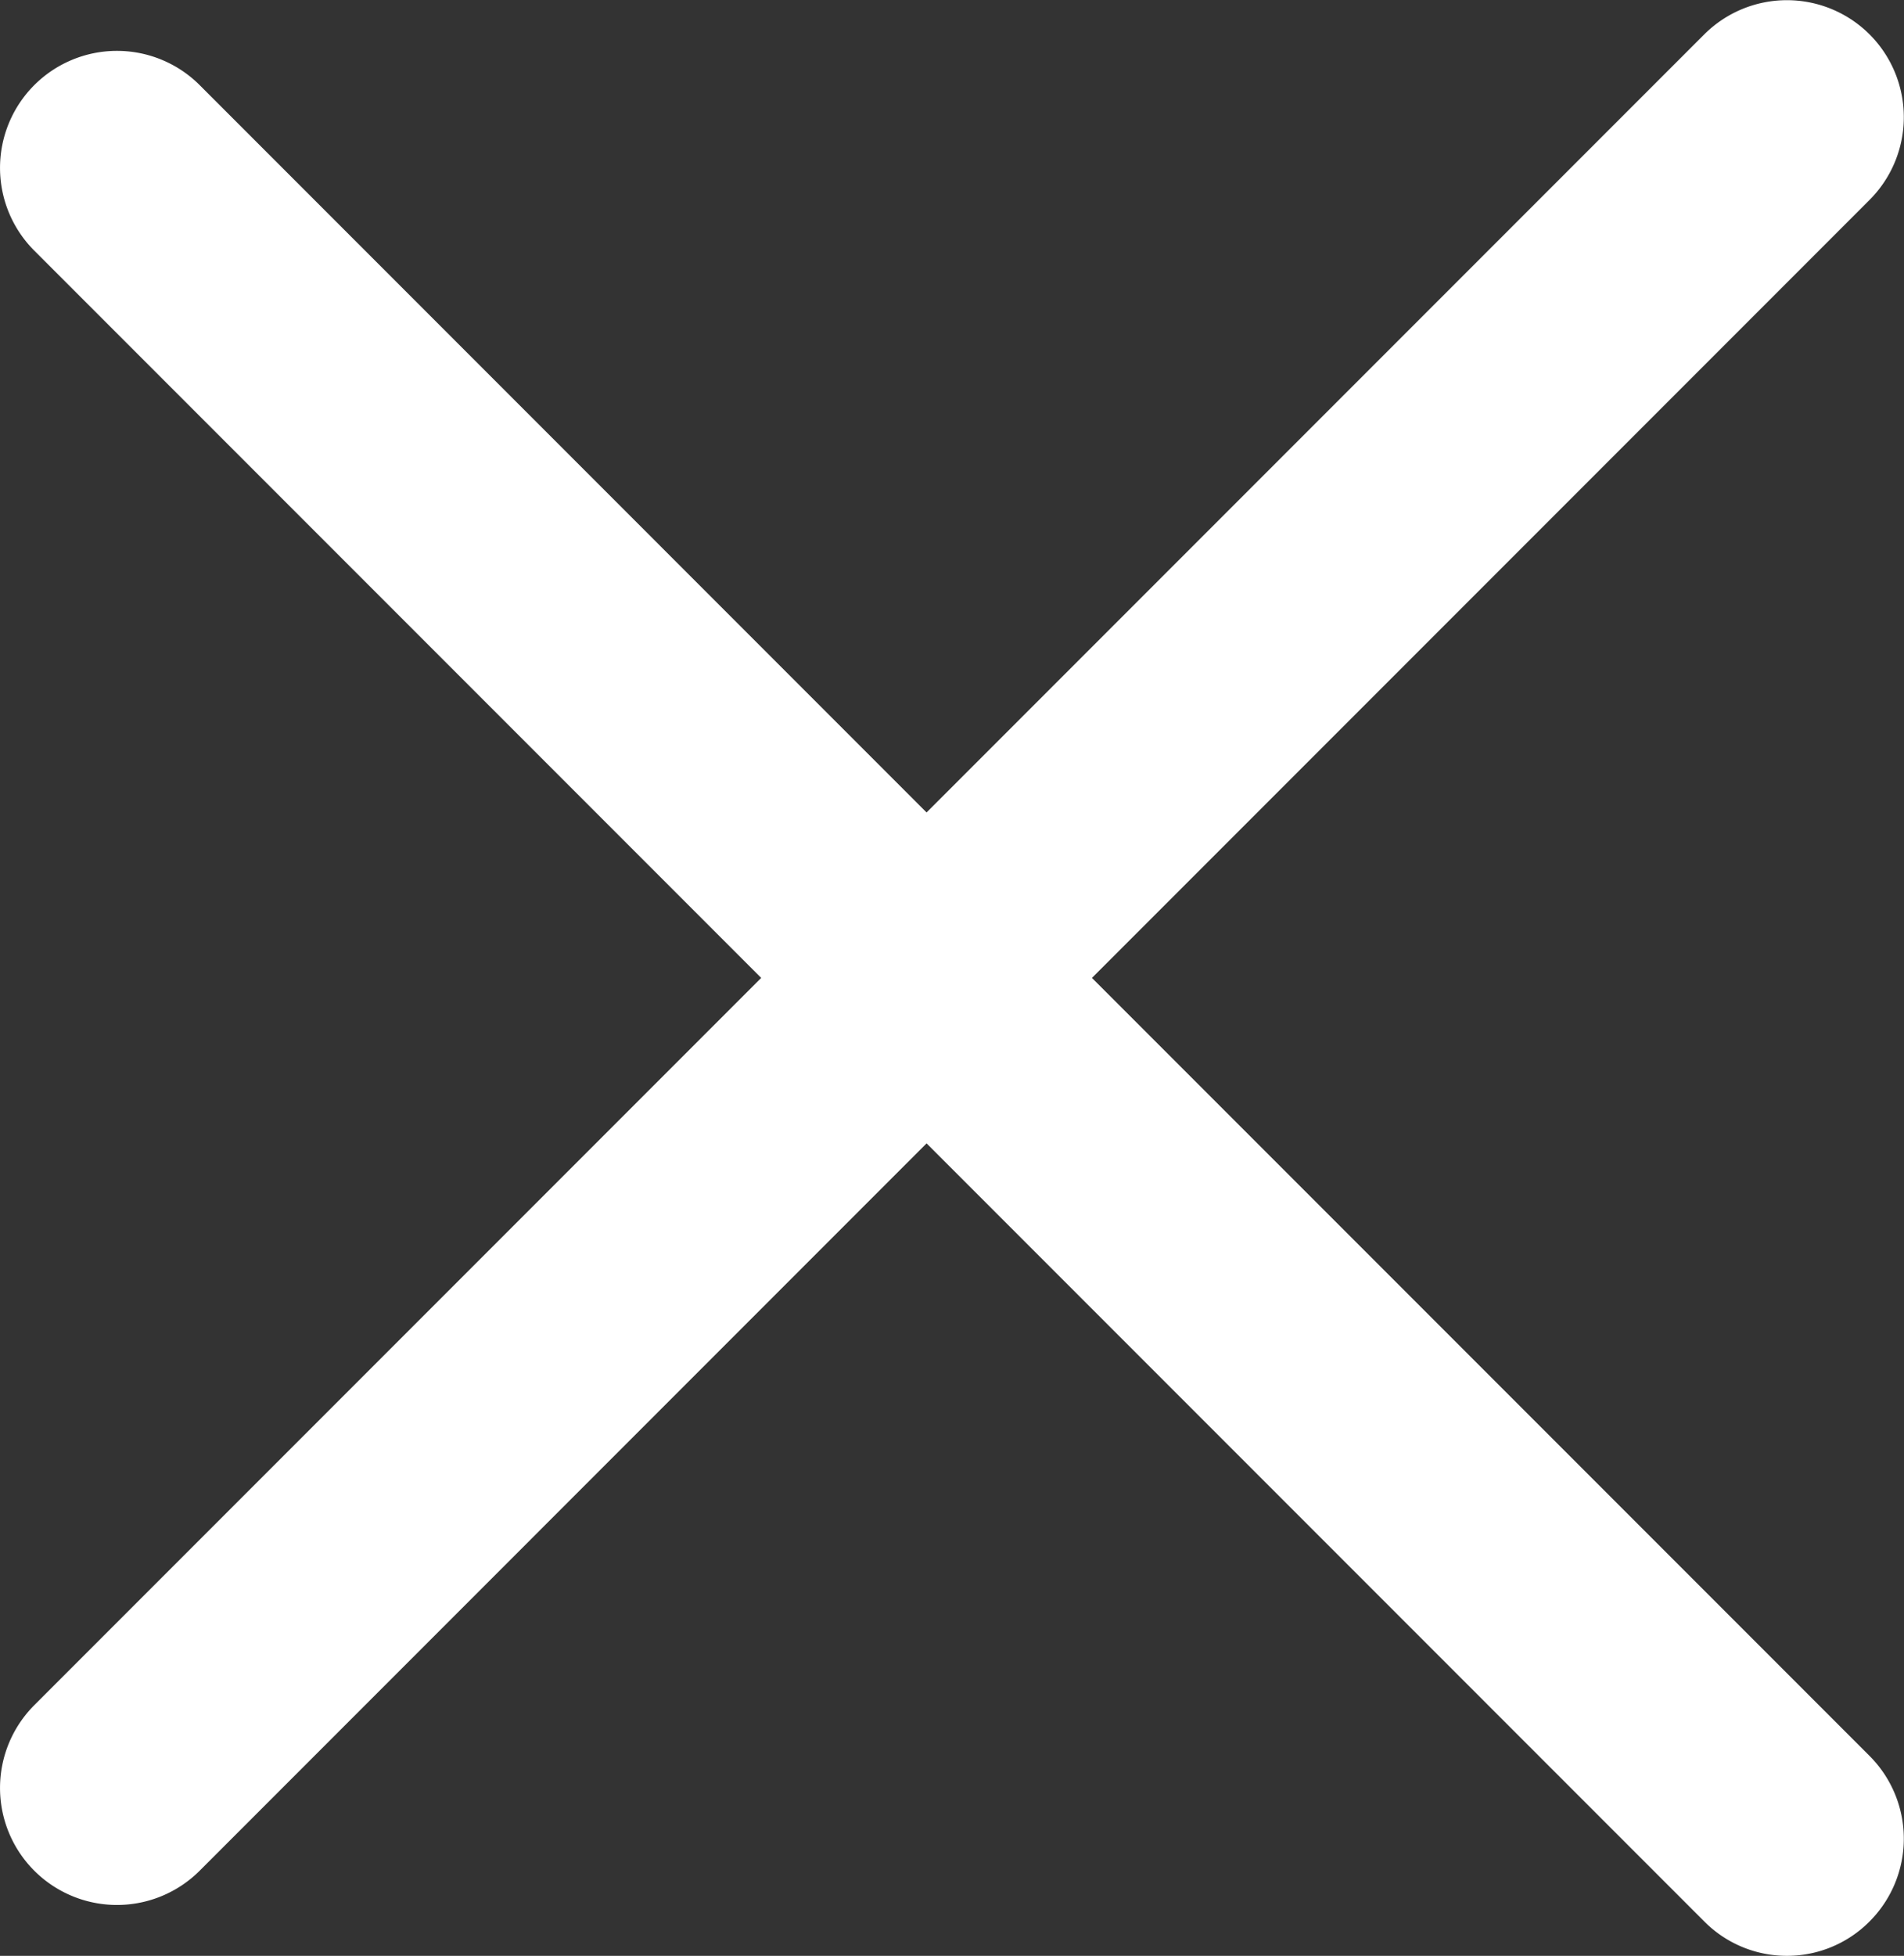 <?xml version="1.0" encoding="UTF-8"?> <svg xmlns="http://www.w3.org/2000/svg" width="24.408" height="25.06" viewBox="0 0 24.408 25.06"><rect x="0" y="0" width="24.408" height="25.06" fill="#333333" stroke="none"/> <path id="X" d="M13076.468-592.76l-9.969-9.969-9.318,9.319a1.5,1.5,0,0,1-2.121,0,1.5,1.5,0,0,1,0-2.12l9.319-9.319-9.319-9.319a1.5,1.5,0,0,1,0-2.12,1.5,1.5,0,0,1,2.121,0l9.318,9.319,9.969-9.969a1.5,1.5,0,0,1,2.12,0,1.5,1.5,0,0,1,0,2.12l-9.969,9.969,9.969,9.969a1.5,1.5,0,0,1,0,2.12,1.489,1.489,0,0,1-1.06.441A1.49,1.49,0,0,1,13076.468-592.76Z" transform="translate(-13054.621 617.379)" fill="#fff"></path> </svg> 